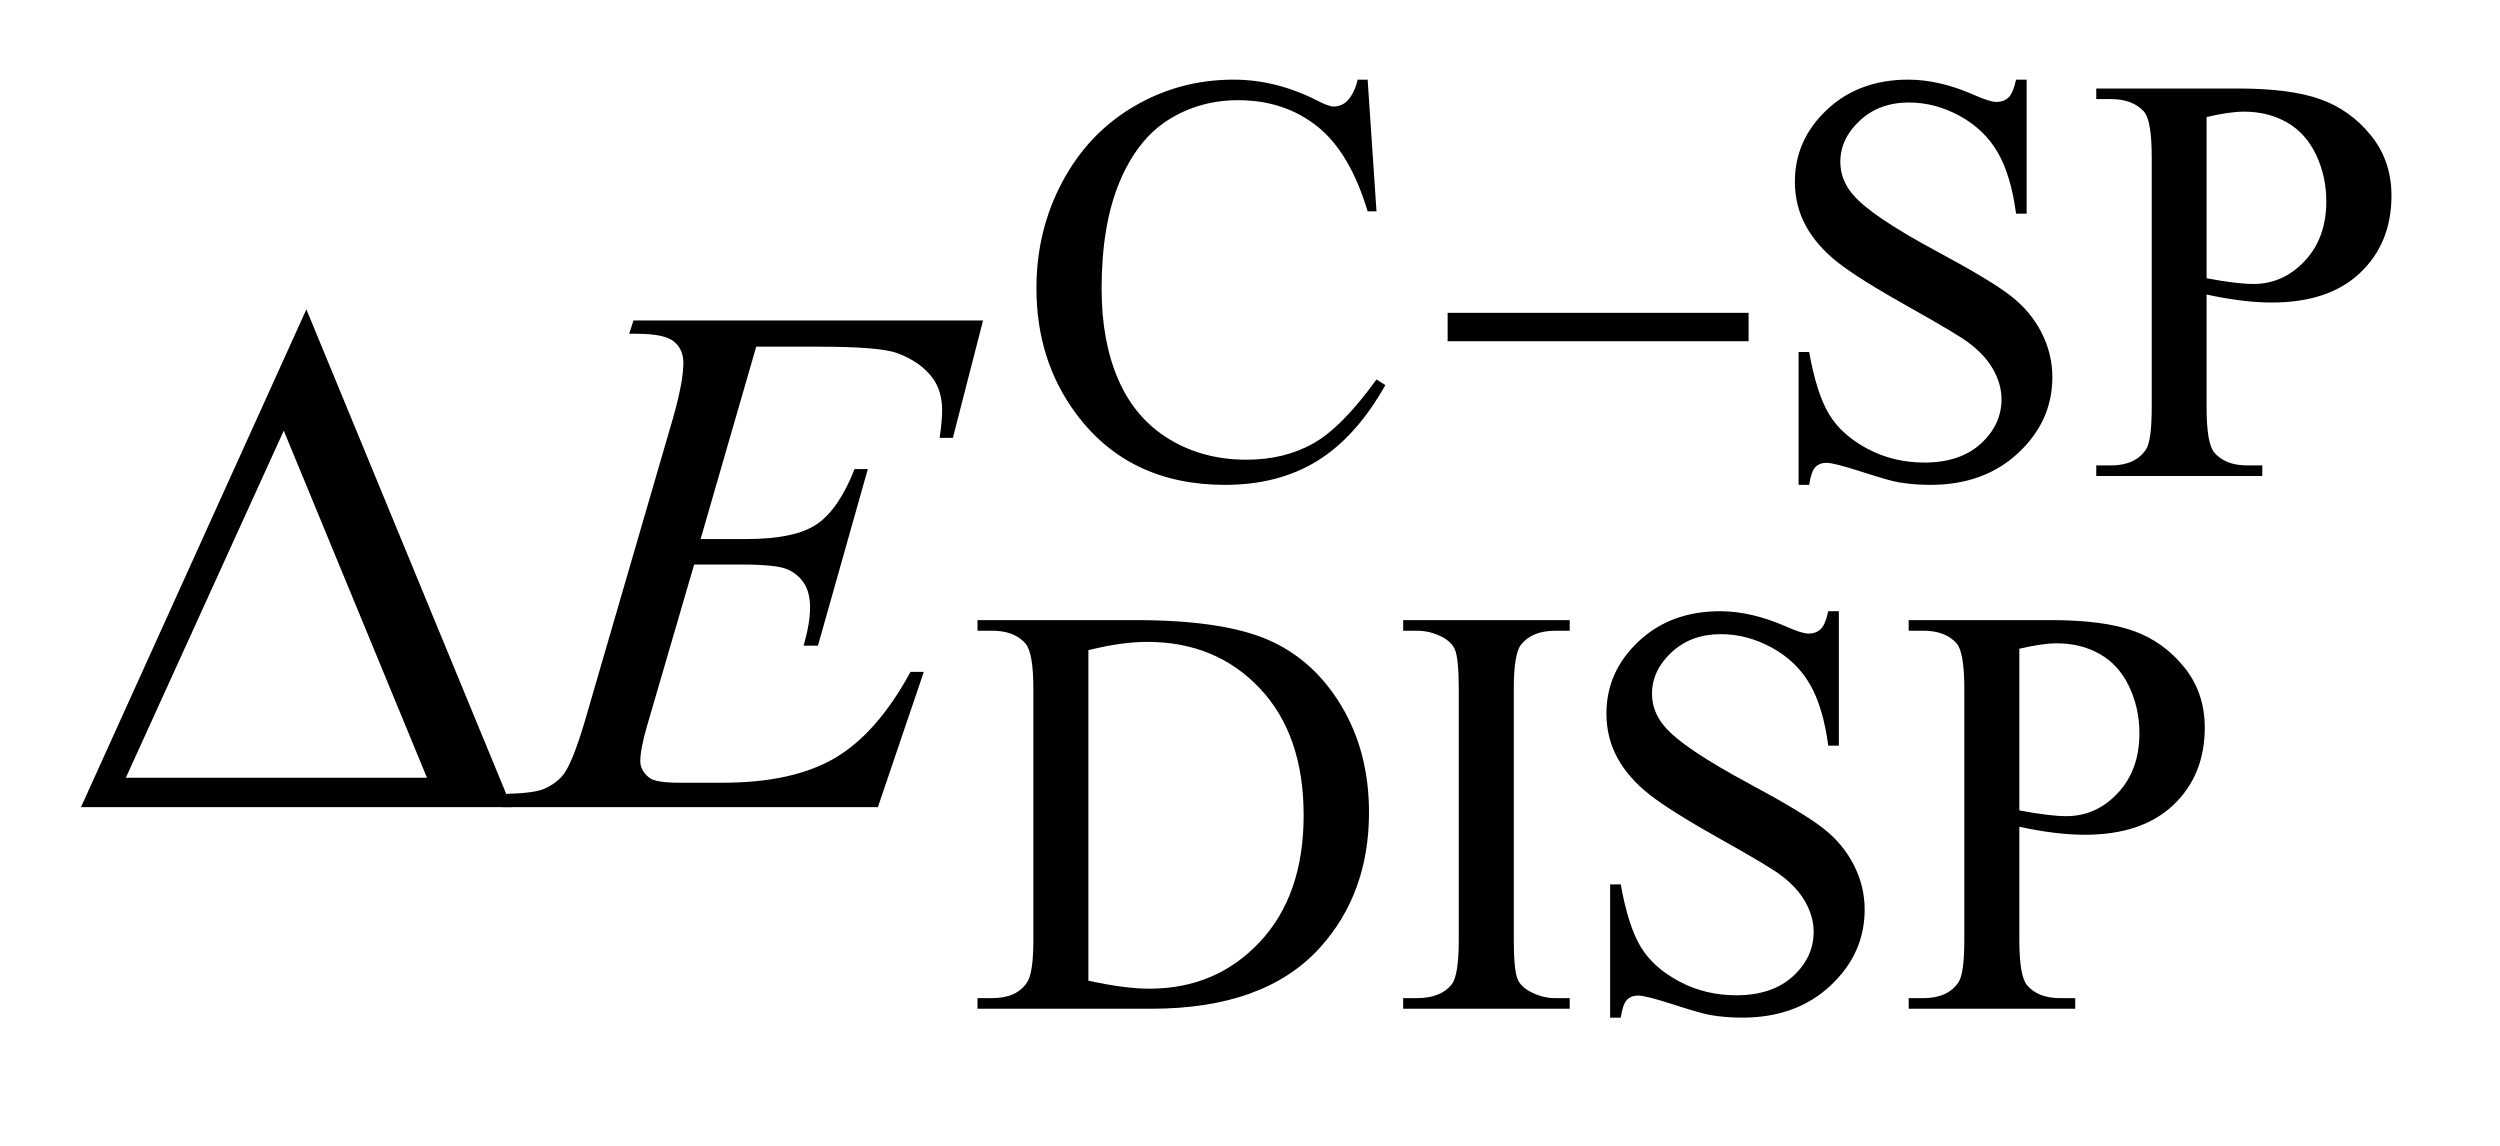 <?xml version="1.0" encoding="UTF-8"?>
<!DOCTYPE svg PUBLIC '-//W3C//DTD SVG 1.0//EN'
          'http://www.w3.org/TR/2001/REC-SVG-20010904/DTD/svg10.dtd'>
<svg stroke-dasharray="none" shape-rendering="auto" xmlns="http://www.w3.org/2000/svg" font-family="'Dialog'" text-rendering="auto" width="48" fill-opacity="1" color-interpolation="auto" color-rendering="auto" preserveAspectRatio="xMidYMid meet" font-size="12px" viewBox="0 0 48 22" fill="black" xmlns:xlink="http://www.w3.org/1999/xlink" stroke="black" image-rendering="auto" stroke-miterlimit="10" stroke-linecap="square" stroke-linejoin="miter" font-style="normal" stroke-width="1" height="22" stroke-dashoffset="0" font-weight="normal" stroke-opacity="1"
><!--Generated by the Batik Graphics2D SVG Generator--><defs id="genericDefs"
  /><g
  ><defs id="defs1"
    ><clipPath clipPathUnits="userSpaceOnUse" id="clipPath1"
      ><path d="M0.992 2.106 L31.418 2.106 L31.418 15.601 L0.992 15.601 L0.992 2.106 Z"
      /></clipPath
      ><clipPath clipPathUnits="userSpaceOnUse" id="clipPath2"
      ><path d="M31.707 67.285 L31.707 498.433 L1003.777 498.433 L1003.777 67.285 Z"
      /></clipPath
    ></defs
    ><g transform="scale(1.576,1.576) translate(-0.992,-2.106) matrix(0.031,0,0,0.031,0,0)"
    ><path d="M569.469 99.234 L572.953 151 L569.469 151 Q562.516 127.766 549.594 117.539 Q536.672 107.312 518.594 107.312 Q503.438 107.312 491.195 115.008 Q478.953 122.703 471.938 139.547 Q464.922 156.391 464.922 181.438 Q464.922 202.109 471.547 217.266 Q478.172 232.422 491.477 240.508 Q504.781 248.594 521.859 248.594 Q536.672 248.594 548.016 242.25 Q559.359 235.906 572.953 217.047 L576.438 219.281 Q564.984 239.609 549.711 249.047 Q534.438 258.484 513.438 258.484 Q475.578 258.484 454.812 230.406 Q439.312 209.516 439.312 181.219 Q439.312 158.422 449.531 139.328 Q459.75 120.234 477.664 109.734 Q495.578 99.234 516.797 99.234 Q533.312 99.234 549.375 107.312 Q554.094 109.797 556.109 109.797 Q559.141 109.797 561.391 107.656 Q564.312 104.625 565.547 99.234 L569.469 99.234 ZM828.453 99.234 L828.453 151.906 L824.297 151.906 Q822.281 136.75 817.055 127.766 Q811.828 118.781 802.172 113.5 Q792.516 108.219 782.188 108.219 Q770.5 108.219 762.867 115.352 Q755.234 122.484 755.234 131.578 Q755.234 138.547 760.062 144.266 Q767.031 152.688 793.188 166.734 Q814.531 178.188 822.336 184.305 Q830.141 190.422 834.352 198.734 Q838.562 207.047 838.562 216.141 Q838.562 233.438 825.141 245.961 Q811.719 258.484 790.609 258.484 Q783.984 258.484 778.141 257.469 Q774.656 256.906 763.711 253.367 Q752.766 249.828 749.844 249.828 Q747.031 249.828 745.406 251.516 Q743.781 253.203 742.984 258.484 L738.828 258.484 L738.828 206.266 L742.984 206.266 Q745.906 222.656 750.852 230.797 Q755.797 238.938 765.961 244.328 Q776.125 249.719 788.25 249.719 Q802.281 249.719 810.43 242.305 Q818.578 234.891 818.578 224.797 Q818.578 219.172 815.484 213.445 Q812.391 207.719 805.875 202.781 Q801.5 199.406 781.961 188.461 Q762.422 177.516 754.164 171 Q745.906 164.484 741.641 156.625 Q737.375 148.766 737.375 139.328 Q737.375 122.922 749.953 111.078 Q762.531 99.234 781.953 99.234 Q794.094 99.234 807.672 105.188 Q813.969 108 816.547 108 Q819.469 108 821.32 106.258 Q823.172 104.516 824.297 99.234 L828.453 99.234 ZM899.172 183.688 L899.172 228.047 Q899.172 242.422 902.312 245.906 Q906.578 250.844 915.234 250.844 L921.062 250.844 L921.062 255 L855.812 255 L855.812 250.844 L861.547 250.844 Q871.203 250.844 875.359 244.562 Q877.609 241.078 877.609 228.047 L877.609 129.672 Q877.609 115.297 874.578 111.812 Q870.188 106.875 861.547 106.875 L855.812 106.875 L855.812 102.719 L911.641 102.719 Q932.078 102.719 943.867 106.93 Q955.656 111.141 963.742 121.133 Q971.828 131.125 971.828 144.828 Q971.828 163.469 959.531 175.148 Q947.234 186.828 924.781 186.828 Q919.266 186.828 912.867 186.047 Q906.469 185.266 899.172 183.688 ZM899.172 177.281 Q905.125 178.406 909.727 178.969 Q914.328 179.531 917.594 179.531 Q929.266 179.531 937.742 170.492 Q946.219 161.453 946.219 147.078 Q946.219 137.188 942.18 128.711 Q938.141 120.234 930.727 116.023 Q923.312 111.812 913.875 111.812 Q908.156 111.812 899.172 113.938 L899.172 177.281 Z" stroke="none" clip-path="url(#clipPath2)"
    /></g
    ><g transform="matrix(0.049,0,0,0.049,-1.564,-3.319)"
    ><path d="M414.938 463 L414.938 458.844 L420.656 458.844 Q430.312 458.844 434.359 452.672 Q436.828 448.969 436.828 436.047 L436.828 337.672 Q436.828 323.406 433.688 319.812 Q429.312 314.875 420.656 314.875 L414.938 314.875 L414.938 310.719 L476.922 310.719 Q511.062 310.719 528.867 318.469 Q546.672 326.219 557.508 344.297 Q568.344 362.375 568.344 386.078 Q568.344 417.859 549.016 439.188 Q527.344 463 482.984 463 L414.938 463 ZM458.391 452 Q472.656 455.141 482.312 455.141 Q508.375 455.141 525.555 436.836 Q542.734 418.531 542.734 387.188 Q542.734 355.641 525.555 337.445 Q508.375 319.25 481.422 319.25 Q471.312 319.25 458.391 322.5 L458.391 452 ZM646.984 458.844 L646.984 463 L581.734 463 L581.734 458.844 L587.125 458.844 Q596.547 458.844 600.812 453.344 Q603.516 449.75 603.516 436.047 L603.516 337.672 Q603.516 326.094 602.062 322.391 Q600.938 319.594 597.453 317.562 Q592.516 314.875 587.125 314.875 L581.734 314.875 L581.734 310.719 L646.984 310.719 L646.984 314.875 L641.469 314.875 Q632.156 314.875 627.891 320.375 Q625.078 323.969 625.078 337.672 L625.078 436.047 Q625.078 447.609 626.531 451.312 Q627.656 454.125 631.25 456.156 Q636.078 458.844 641.469 458.844 L646.984 458.844 ZM752.453 307.234 L752.453 359.906 L748.297 359.906 Q746.281 344.75 741.055 335.766 Q735.828 326.781 726.172 321.5 Q716.516 316.219 706.188 316.219 Q694.5 316.219 686.867 323.352 Q679.234 330.484 679.234 339.578 Q679.234 346.547 684.062 352.266 Q691.031 360.688 717.188 374.734 Q738.531 386.188 746.336 392.305 Q754.141 398.422 758.352 406.734 Q762.562 415.047 762.562 424.141 Q762.562 441.438 749.141 453.961 Q735.719 466.484 714.609 466.484 Q707.984 466.484 702.141 465.469 Q698.656 464.906 687.711 461.367 Q676.766 457.828 673.844 457.828 Q671.031 457.828 669.406 459.516 Q667.781 461.203 666.984 466.484 L662.828 466.484 L662.828 414.266 L666.984 414.266 Q669.906 430.656 674.852 438.797 Q679.797 446.938 689.961 452.328 Q700.125 457.719 712.25 457.719 Q726.281 457.719 734.43 450.305 Q742.578 442.891 742.578 432.797 Q742.578 427.172 739.484 421.445 Q736.391 415.719 729.875 410.781 Q725.5 407.406 705.961 396.461 Q686.422 385.516 678.164 379 Q669.906 372.484 665.641 364.625 Q661.375 356.766 661.375 347.328 Q661.375 330.922 673.953 319.078 Q686.531 307.234 705.953 307.234 Q718.094 307.234 731.672 313.188 Q737.969 316 740.547 316 Q743.469 316 745.32 314.258 Q747.172 312.516 748.297 307.234 L752.453 307.234 ZM823.172 391.688 L823.172 436.047 Q823.172 450.422 826.312 453.906 Q830.578 458.844 839.234 458.844 L845.062 458.844 L845.062 463 L779.812 463 L779.812 458.844 L785.547 458.844 Q795.203 458.844 799.359 452.562 Q801.609 449.078 801.609 436.047 L801.609 337.672 Q801.609 323.297 798.578 319.812 Q794.188 314.875 785.547 314.875 L779.812 314.875 L779.812 310.719 L835.641 310.719 Q856.078 310.719 867.867 314.93 Q879.656 319.141 887.742 329.133 Q895.828 339.125 895.828 352.828 Q895.828 371.469 883.531 383.148 Q871.234 394.828 848.781 394.828 Q843.266 394.828 836.867 394.047 Q830.469 393.266 823.172 391.688 ZM823.172 385.281 Q829.125 386.406 833.727 386.969 Q838.328 387.531 841.594 387.531 Q853.266 387.531 861.742 378.492 Q870.219 369.453 870.219 355.078 Q870.219 345.188 866.18 336.711 Q862.141 328.234 854.727 324.023 Q847.312 319.812 837.875 319.812 Q832.156 319.812 823.172 321.938 L823.172 385.281 Z" stroke="none" clip-path="url(#clipPath2)"
    /></g
    ><g transform="matrix(0.049,0,0,0.049,-1.564,-3.319)"
    ><path d="M328.234 203.578 L306.438 278.953 L324.297 278.953 Q343.422 278.953 352 273.117 Q360.578 267.281 366.766 251.531 L371.969 251.531 L352.422 320.719 L346.797 320.719 Q349.328 312 349.328 305.812 Q349.328 299.766 346.867 296.109 Q344.406 292.453 340.117 290.695 Q335.828 288.938 322.047 288.938 L303.906 288.938 L285.484 352.078 Q282.812 361.219 282.812 366 Q282.812 369.656 286.328 372.469 Q288.719 374.438 298.281 374.438 L315.156 374.438 Q342.578 374.438 359.102 364.734 Q375.625 355.031 388.703 330.984 L393.906 330.984 L375.906 384 L228.531 384 L230.359 378.797 Q241.328 378.516 245.125 376.828 Q250.75 374.297 253.281 370.359 Q257.078 364.594 262.281 346.172 L295.75 231.141 Q299.688 217.219 299.688 209.906 Q299.688 204.562 295.961 201.539 Q292.234 198.516 281.406 198.516 L278.453 198.516 L280.141 193.312 L417.109 193.312 L405.297 239.297 L400.094 239.297 Q401.078 232.828 401.078 228.469 Q401.078 221.016 397.422 215.953 Q392.641 209.484 383.5 206.109 Q376.75 203.578 352.422 203.578 L328.234 203.578 Z" stroke="none" clip-path="url(#clipPath2)"
    /></g
    ><g transform="matrix(0.049,0,0,0.049,-1.564,-3.319)"
    ><path d="M599.156 190.312 L717.078 190.312 L717.078 201.438 L599.156 201.438 L599.156 190.312 Z" stroke="none" clip-path="url(#clipPath2)"
    /></g
    ><g transform="matrix(0.049,0,0,0.049,-1.564,-3.319)"
    ><path d="M232.406 384 L63.656 384 L151.969 188.953 L232.406 384 ZM199.219 372.469 L143.109 236.484 L81.234 372.469 L199.219 372.469 Z" stroke="none" clip-path="url(#clipPath2)"
    /></g
  ></g
></svg
>
